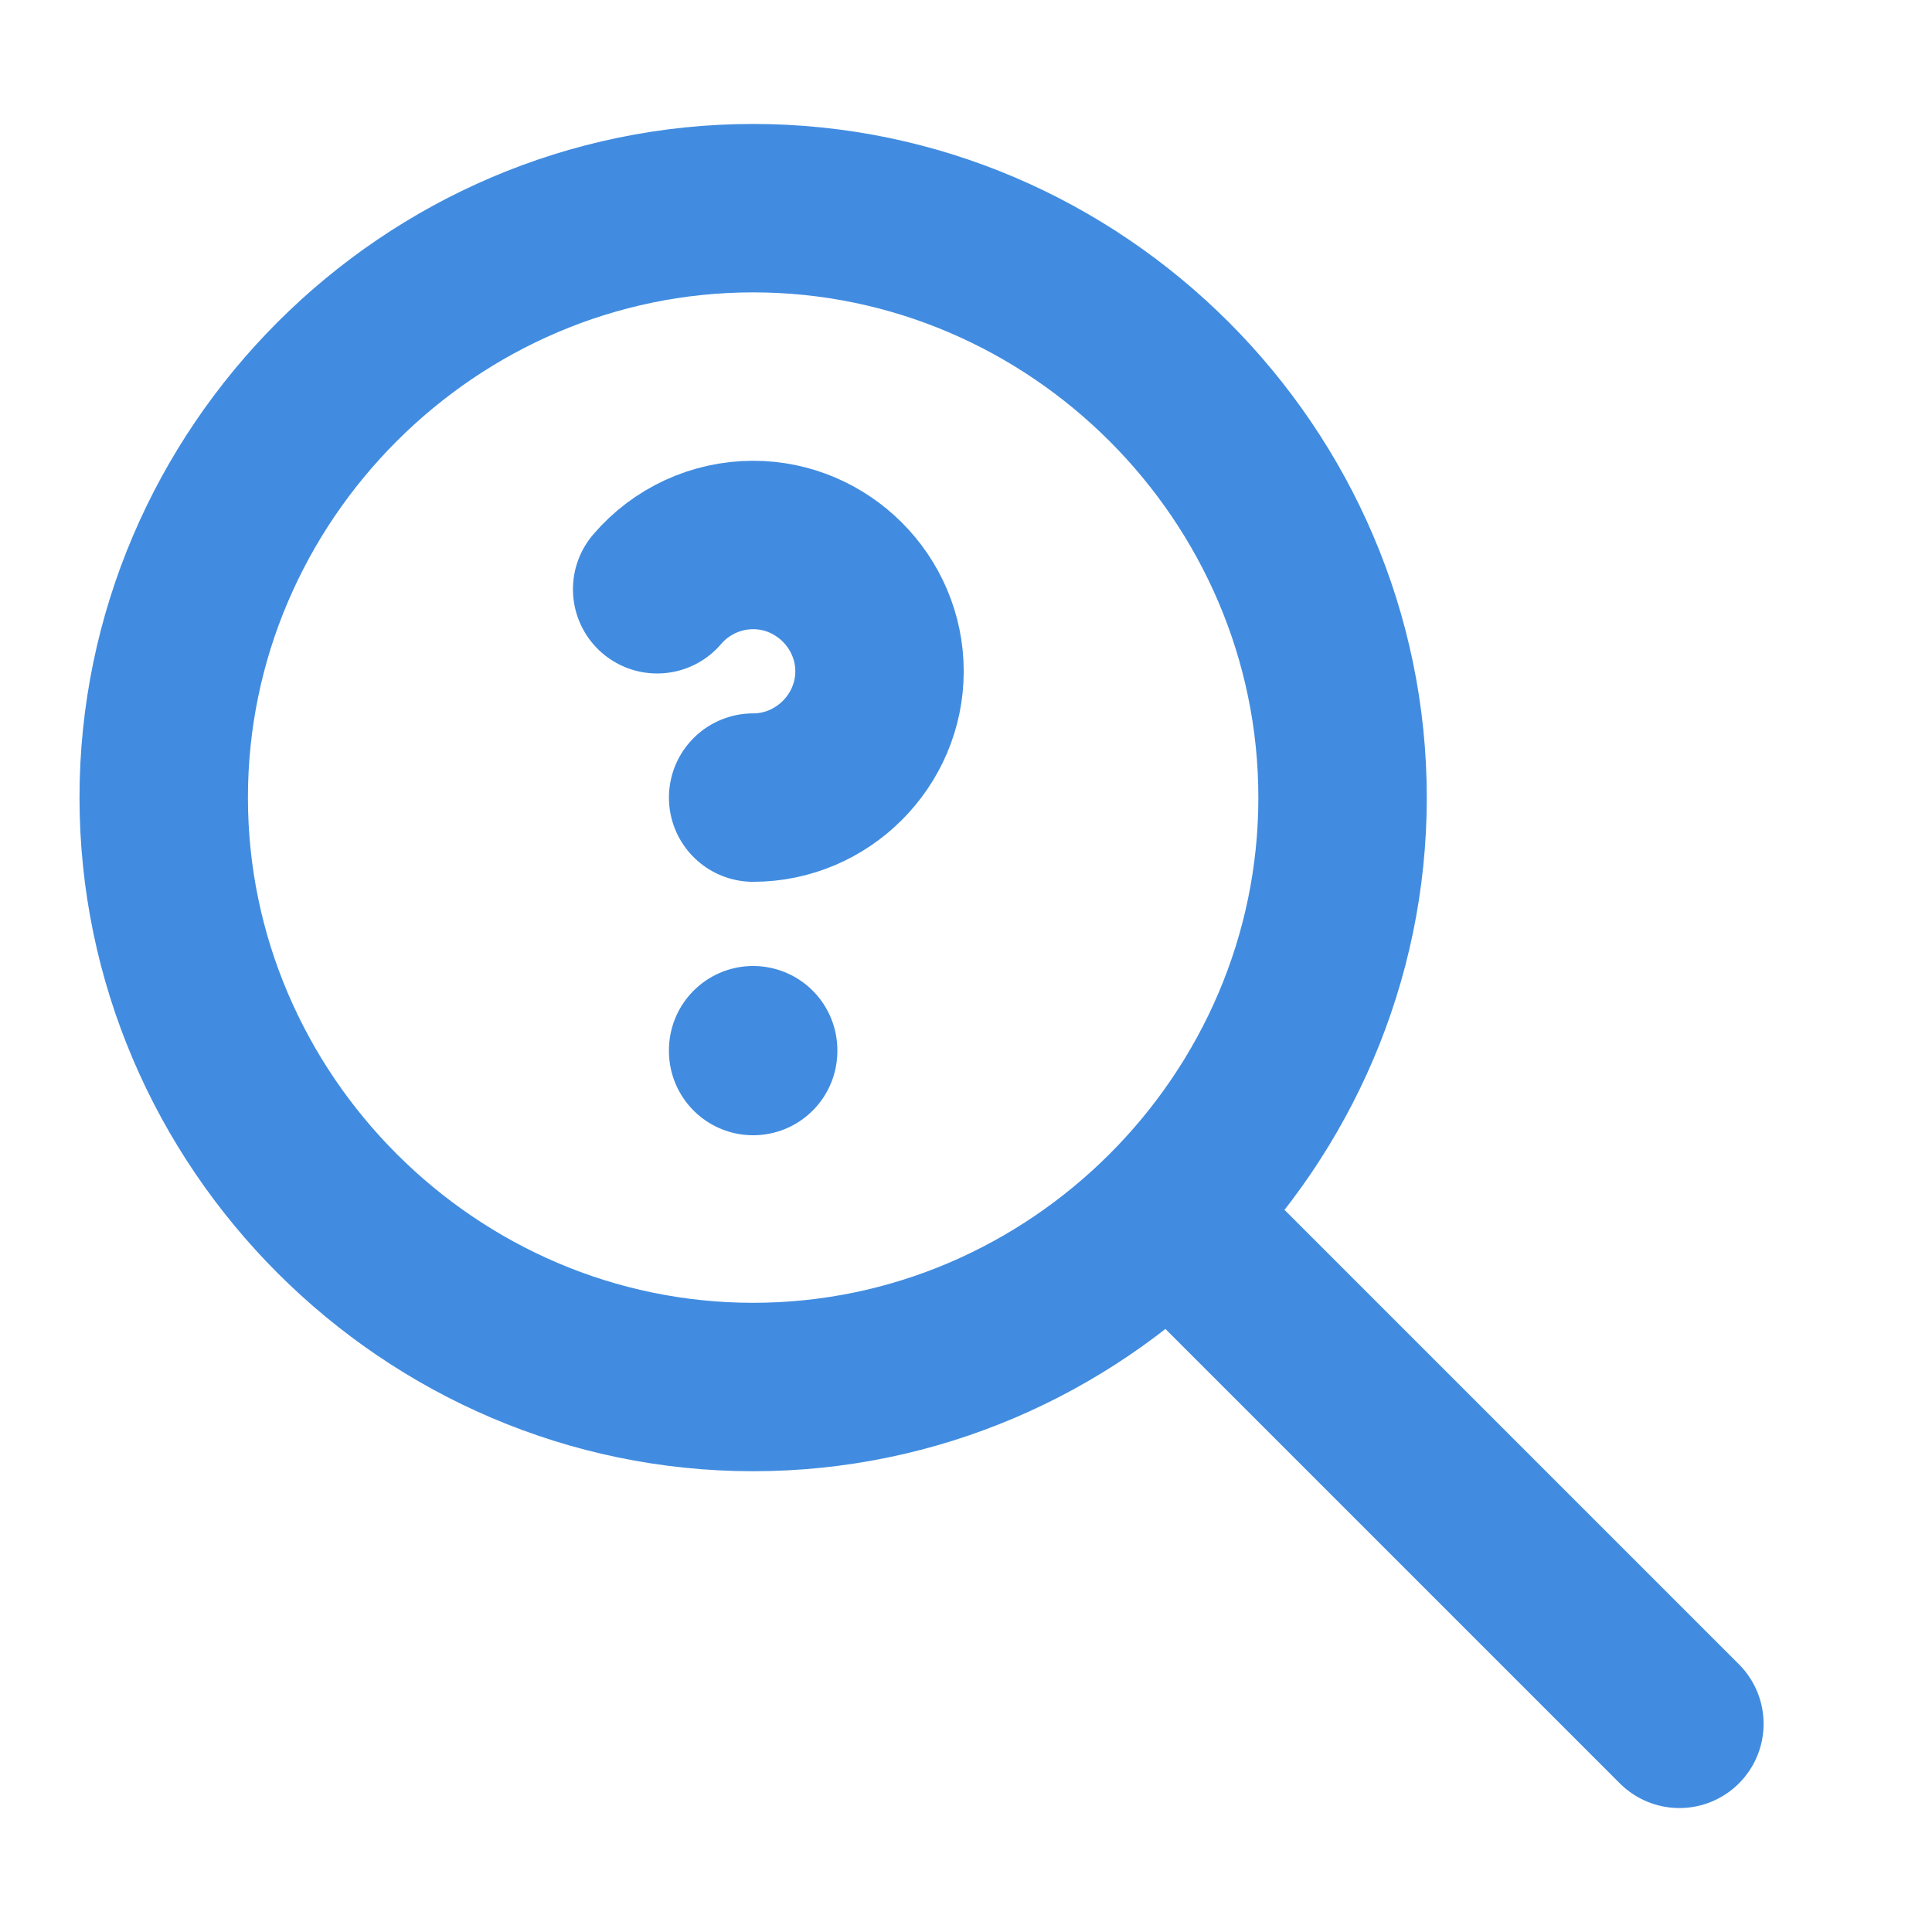 <svg xmlns="http://www.w3.org/2000/svg" xmlns:xlink="http://www.w3.org/1999/xlink" xmlns:serif="http://www.serif.com/" viewBox="0 0 750 750" version="1.1" xml:space="preserve" style="fill-rule:evenodd;clip-rule:evenodd;stroke-linecap:round;stroke-linejoin:round;">
  <g>
    <rect x="-34.508" y="-17.254" width="784.508" height="784.508" style="fill:none;fill-rule:nonzero;"/>
    <path d="M63.555,309.624c0,125.524 103.291,228.815 228.815,228.815c125.524,0 228.815,-103.291 228.815,-228.815c0,-125.524 -103.291,-228.815 -228.815,-228.815c-125.524,0 -228.815,103.291 -228.815,228.815" style="fill:none;fill-rule:nonzero;stroke: #418ce0;stroke-width:65.38px;"/>
    <path d="M651.936,669.191l-196.127,-196.127" style="fill:none;fill-rule:nonzero;stroke: #418ce0;stroke-width:65.38px;"/>
    <path d="M292.37,407.688l0,0.327" style="fill:none;fill-rule:nonzero;stroke: #418ce0;stroke-width:65.38px;"/>
    <path d="M292.37,309.624c0.008,0 0.017,0 0.025,0c26.898,0 49.032,-22.133 49.032,-49.031c-0,-26.898 -22.134,-49.032 -49.032,-49.032c-14.338,-0 -27.979,6.289 -37.289,17.194" style="fill:none;fill-rule:nonzero;stroke: #418ce0;stroke-width:65.38px;"/>
  </g>
</svg>